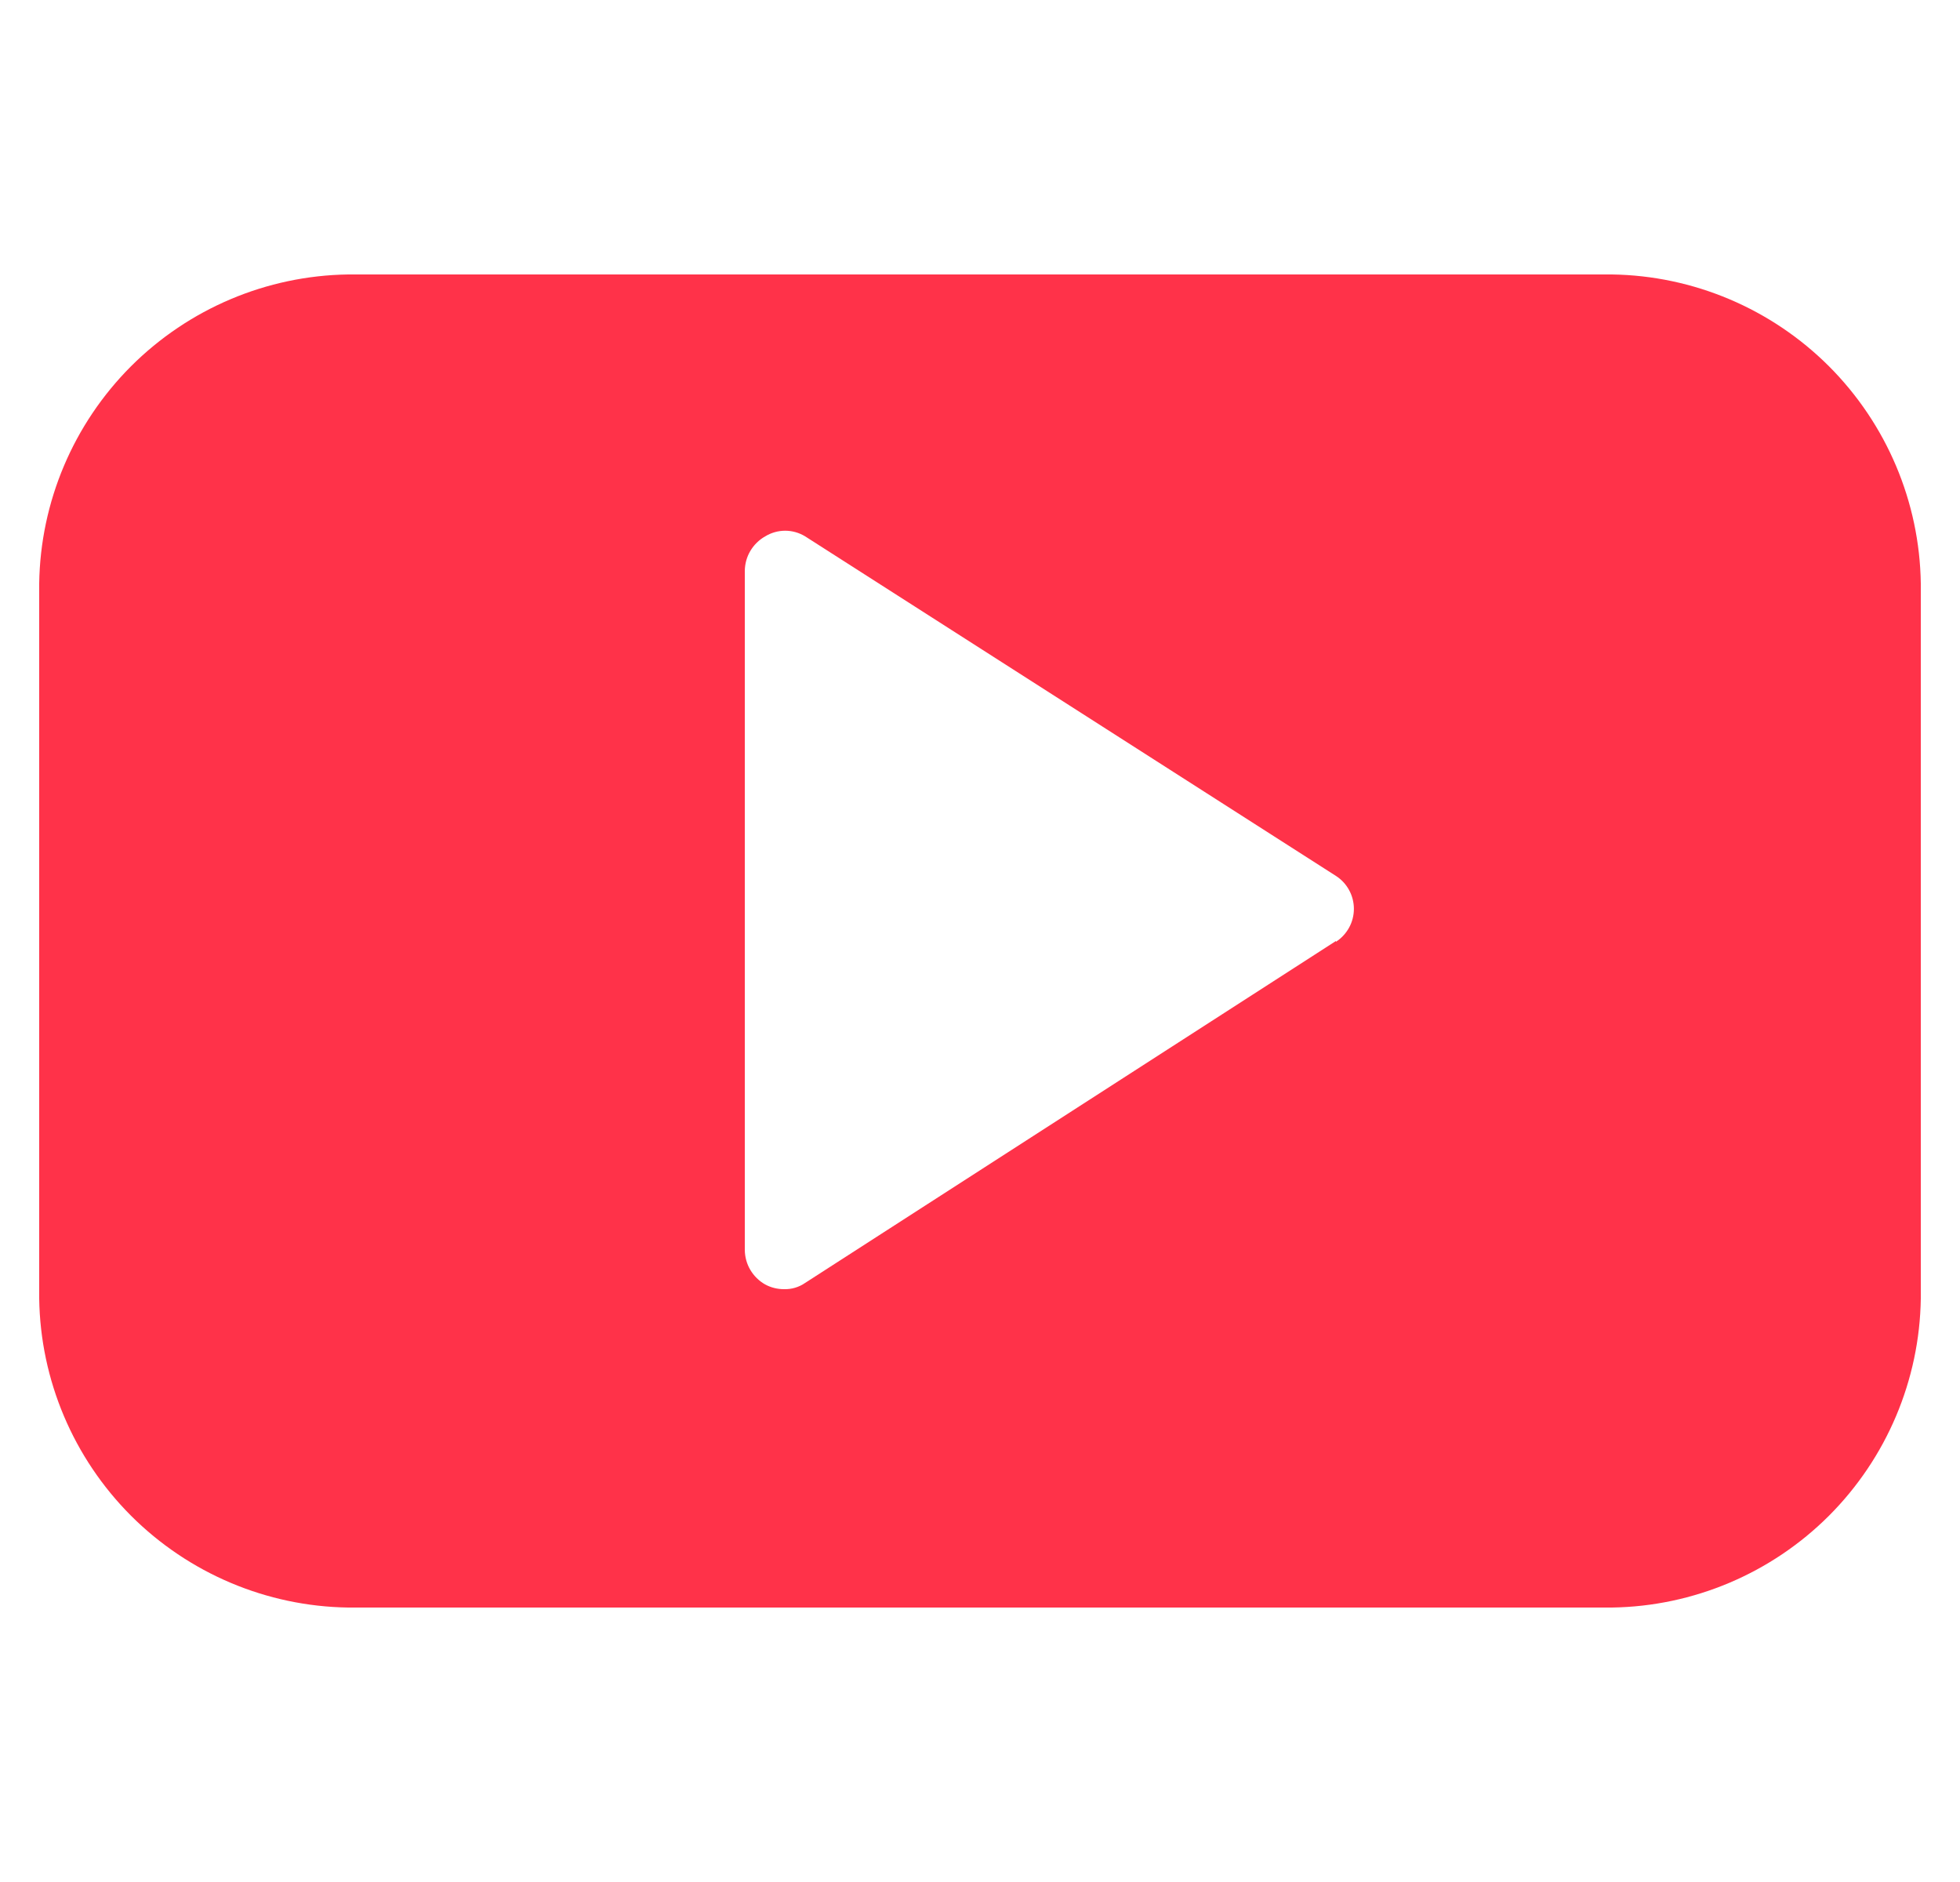 <svg width="25" height="24" viewBox="0 0 25 24" fill="none" xmlns="http://www.w3.org/2000/svg">
<g clip-path="url(#clip0_5603_1365)">
<path d="M20.56 3.5H4.44C3.4 3.515 2.407 3.936 1.671 4.671C0.936 5.407 0.515 6.4 0.5 7.44L0.5 16.56C0.515 17.6 0.936 18.593 1.671 19.329C2.407 20.064 3.4 20.485 4.44 20.5H20.56C21.6 20.485 22.593 20.064 23.329 19.329C24.064 18.593 24.485 17.6 24.5 16.56V7.44C24.485 6.4 24.064 5.407 23.329 4.671C22.593 3.936 21.6 3.515 20.56 3.5ZM17.04 12L10.27 16.36C10.191 16.415 10.096 16.443 10 16.44C9.916 16.44 9.834 16.42 9.76 16.38C9.682 16.336 9.617 16.272 9.571 16.195C9.525 16.118 9.501 16.03 9.5 15.94V7.28C9.501 7.19 9.525 7.102 9.571 7.025C9.617 6.948 9.682 6.884 9.76 6.84C9.837 6.793 9.925 6.768 10.015 6.768C10.105 6.768 10.193 6.793 10.27 6.84L17.04 11.17C17.11 11.215 17.168 11.277 17.208 11.351C17.248 11.424 17.269 11.507 17.269 11.59C17.269 11.674 17.248 11.756 17.208 11.829C17.168 11.902 17.11 11.965 17.04 12.01V12Z" fill="#FF3249"/>
</g>
<defs>
<clipPath id="clip0_5603_1365">
<rect width="24" height="24" fill="white" transform="translate(0.5)"/>
</clipPath>
</defs>
</svg>
